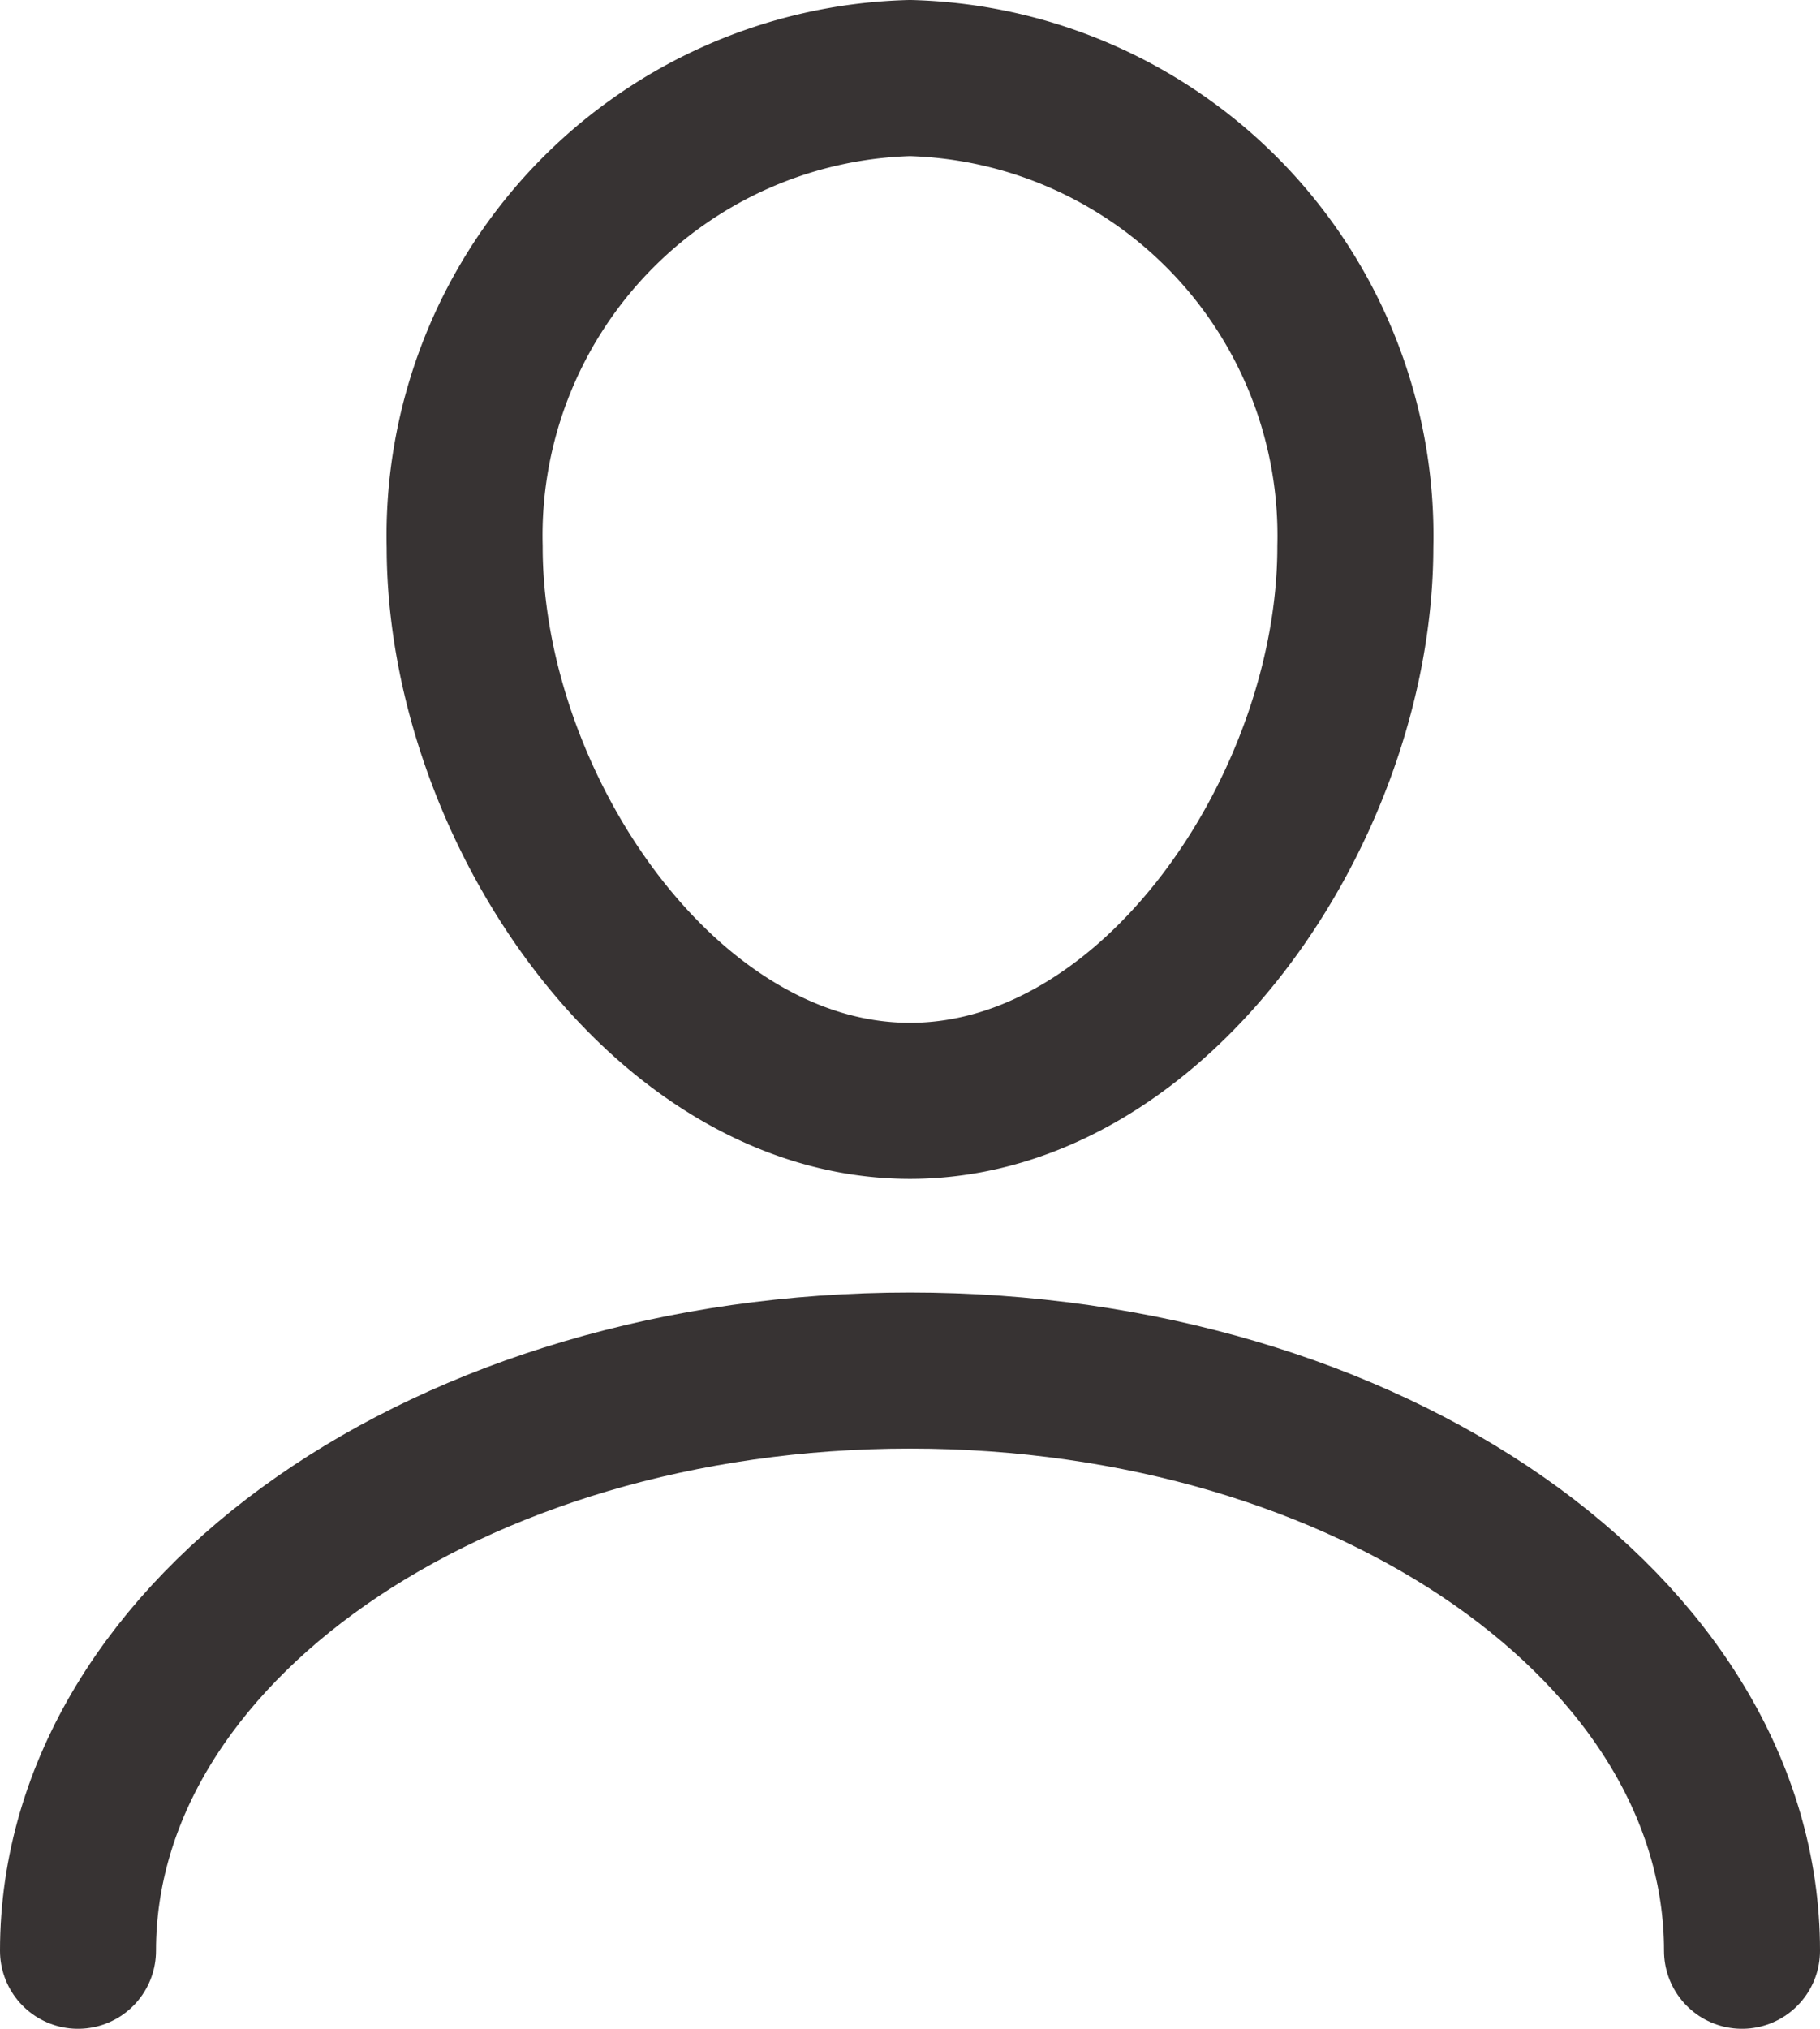 <svg xmlns="http://www.w3.org/2000/svg" width="17.5" height="19.5" viewBox="0 0 17.5 19.5">
  <g id="icon-user" transform="translate(-0.25 -0.25)">
    <g id="home-newuser-L" transform="translate(1 1)">
      <g id="Global_masthead-M-Copy" data-name="Global/masthead-M-Copy">
        <g id="Icons_your-basket-Copy" data-name="Icons/your-basket-Copy">
          <path id="Shape-Copy" d="M2,20.577C2,17.5,5.582,15,10,15s8,2.5,8,5.577" transform="translate(-2 -2.577)" fill="none" stroke="#373333" stroke-linecap="round" stroke-width="1.5" fill-rule="evenodd"/>
          <path id="Oval" d="M10.282,10.831c2.365,0,4.282-2.837,4.282-5.325A4.4,4.4,0,0,0,10.282,1,4.4,4.4,0,0,0,6,5.506C6,7.994,7.917,10.831,10.282,10.831Z" transform="translate(-2.282 -1)" fill="none" stroke="#373333" stroke-width="1.5" fill-rule="evenodd"/>
        </g>
      </g>
    </g>
  </g>
</svg>

